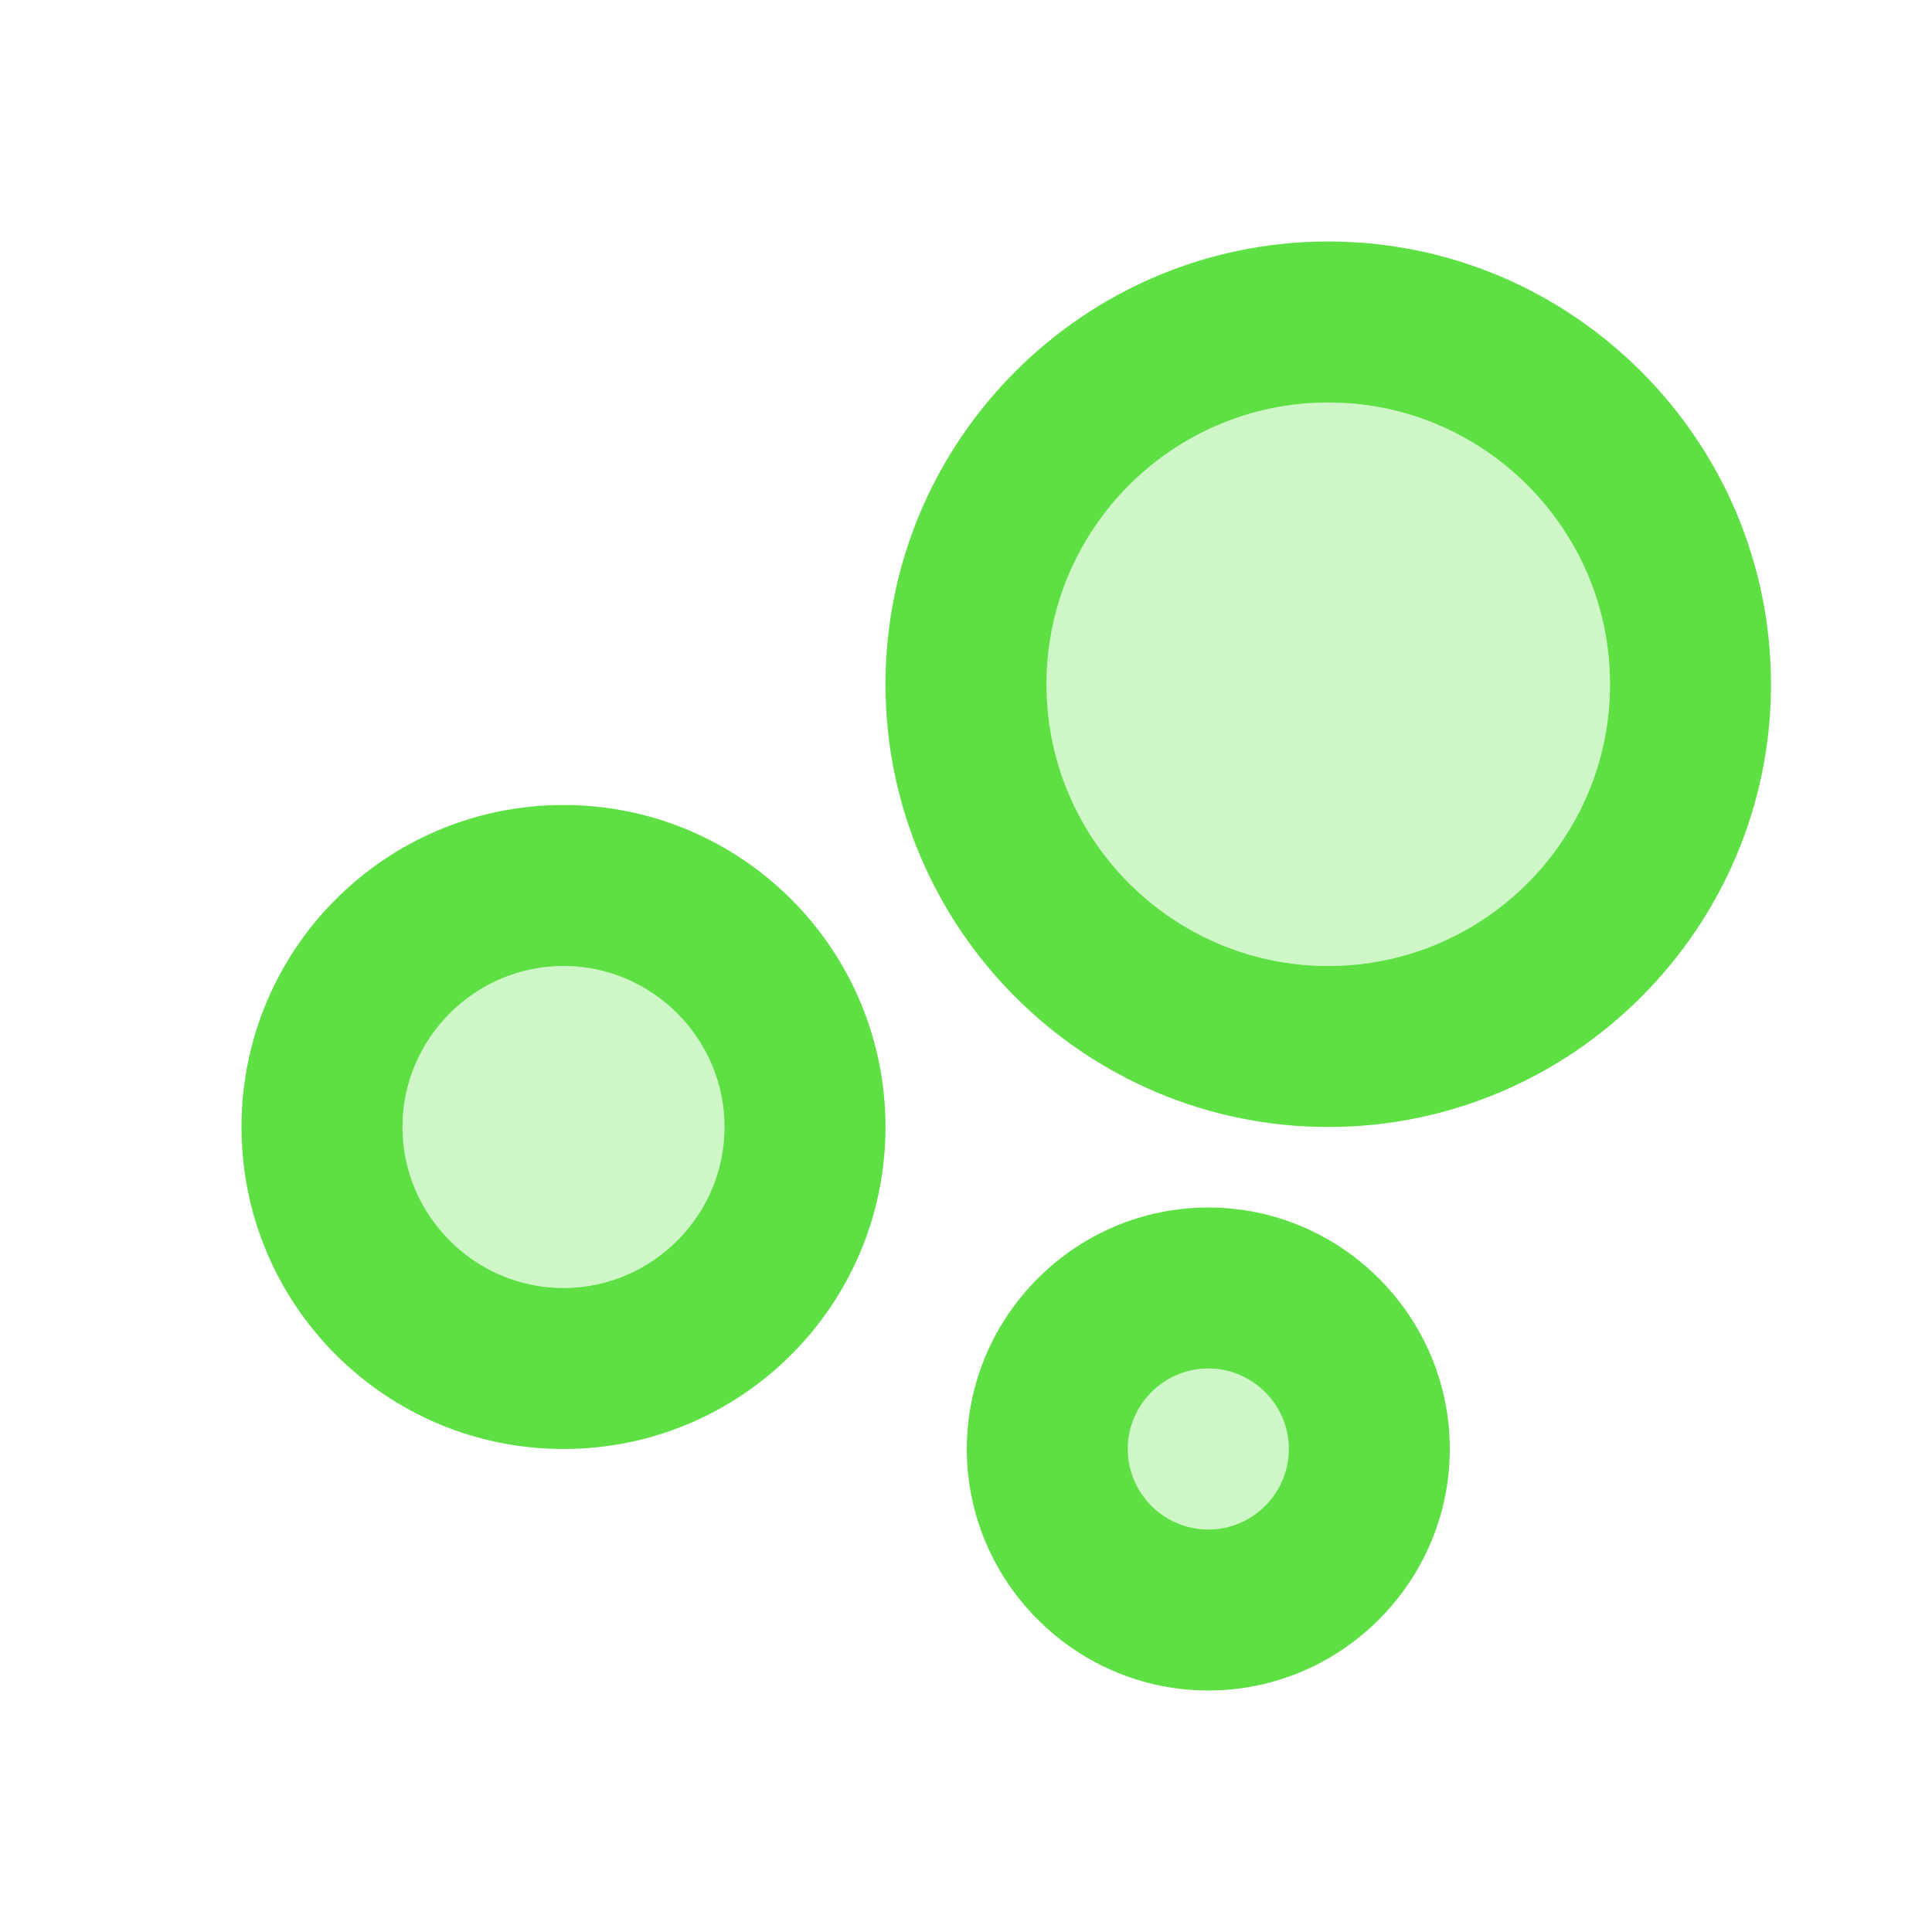 <svg width="48" height="48" viewBox="0 0 48 48" fill="none" xmlns="http://www.w3.org/2000/svg">
<g clip-path="url(#clip0_4251_7274)">
<path opacity="0.3" d="M33 24C36.86 24 40 20.86 40 17C40 13.14 36.86 10 33 10C29.14 10 26 13.14 26 17C26 20.86 29.14 24 33 24Z" fill="#5EE045"/>
<path opacity="0.3" d="M30.02 38C31.125 38 32.02 37.105 32.02 36C32.02 34.895 31.125 34 30.02 34C28.915 34 28.02 34.895 28.02 36C28.02 37.105 28.915 38 30.02 38Z" fill="#5EE045"/>
<path opacity="0.3" d="M14 32C16.209 32 18 30.209 18 28C18 25.791 16.209 24 14 24C11.791 24 10 25.791 10 28C10 30.209 11.791 32 14 32Z" fill="#5EE045"/>
<path d="M14 36C18.42 36 22 32.42 22 28C22 23.58 18.42 20 14 20C9.58 20 6 23.58 6 28C6 32.42 9.58 36 14 36ZM14 24C16.2 24 18 25.8 18 28C18 30.2 16.2 32 14 32C11.8 32 10 30.2 10 28C10 25.8 11.8 24 14 24ZM36.02 36C36.02 32.7 33.32 30 30.02 30C26.72 30 24.02 32.7 24.02 36C24.02 39.3 26.72 42 30.02 42C33.32 42 36.02 39.3 36.02 36ZM28.02 36C28.02 34.9 28.92 34 30.02 34C31.12 34 32.02 34.9 32.02 36C32.02 37.1 31.12 38 30.02 38C28.92 38 28.02 37.1 28.02 36ZM33 28C39.06 28 44 23.06 44 17C44 10.94 39.06 6 33 6C26.94 6 22 10.94 22 17C22 23.06 26.94 28 33 28ZM33 10C36.86 10 40 13.14 40 17C40 20.86 36.86 24 33 24C29.14 24 26 20.86 26 17C26 13.14 29.14 10 33 10Z" fill="#5EE045"/>
</g>
<defs>
<clipPath id="clip0_4251_7274">
<rect width="48" height="48" fill="white"/>
</clipPath>
</defs>
</svg>
